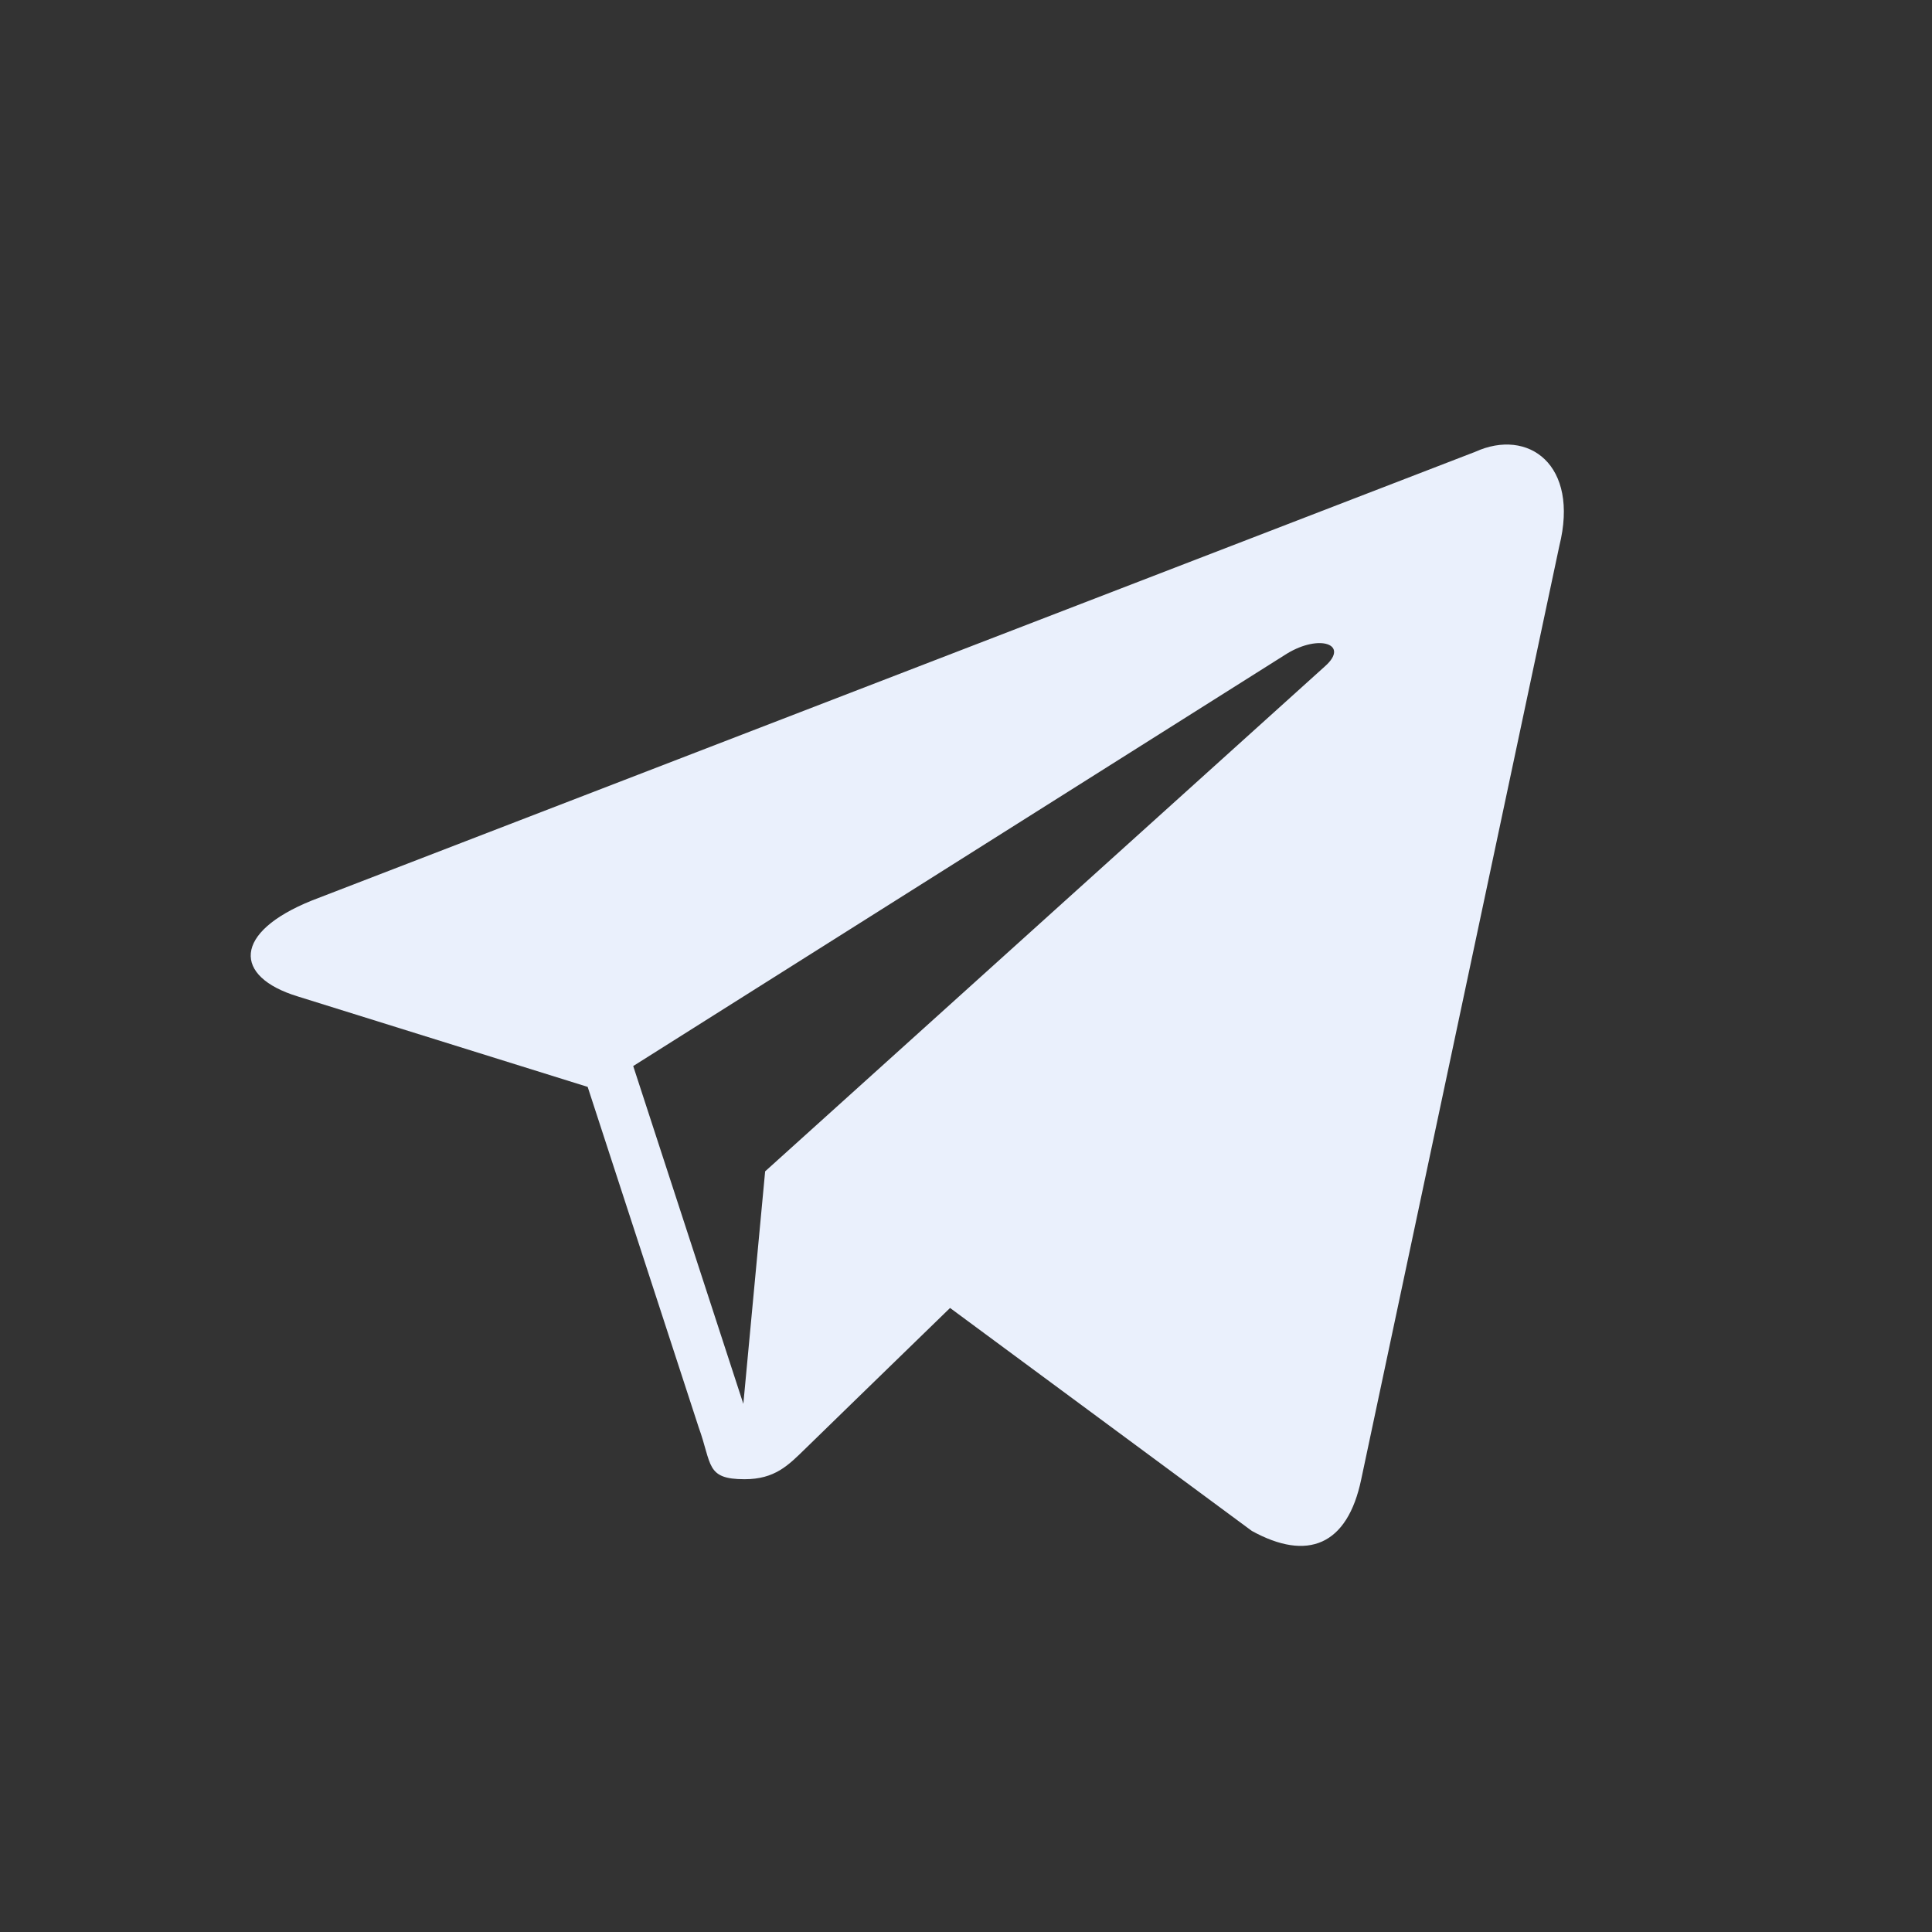 <svg width="28" height="28" viewBox="0 0 28 28" fill="none" xmlns="http://www.w3.org/2000/svg">
<rect x="0" y="0" width="28" height="28" fill="#333333" stroke="none"/>
<path d="M21.38 6.548L4.522 13.05C3.372 13.512 3.378 14.154 4.312 14.44L8.517 15.752L10.125 20.684C10.321 21.224 10.225 21.438 10.791 21.438C11.229 21.438 11.423 21.238 11.667 21C11.822 20.849 12.741 19.954 13.769 18.956L18.142 22.187C18.947 22.631 19.528 22.401 19.728 21.439L22.599 7.912C22.893 6.733 22.149 6.199 21.38 6.548ZM9.177 15.45L18.653 9.472C19.126 9.185 19.56 9.339 19.204 9.655L11.089 16.976L10.773 20.346L9.177 15.45Z" fill="#EAF0FC"/>
</svg>
